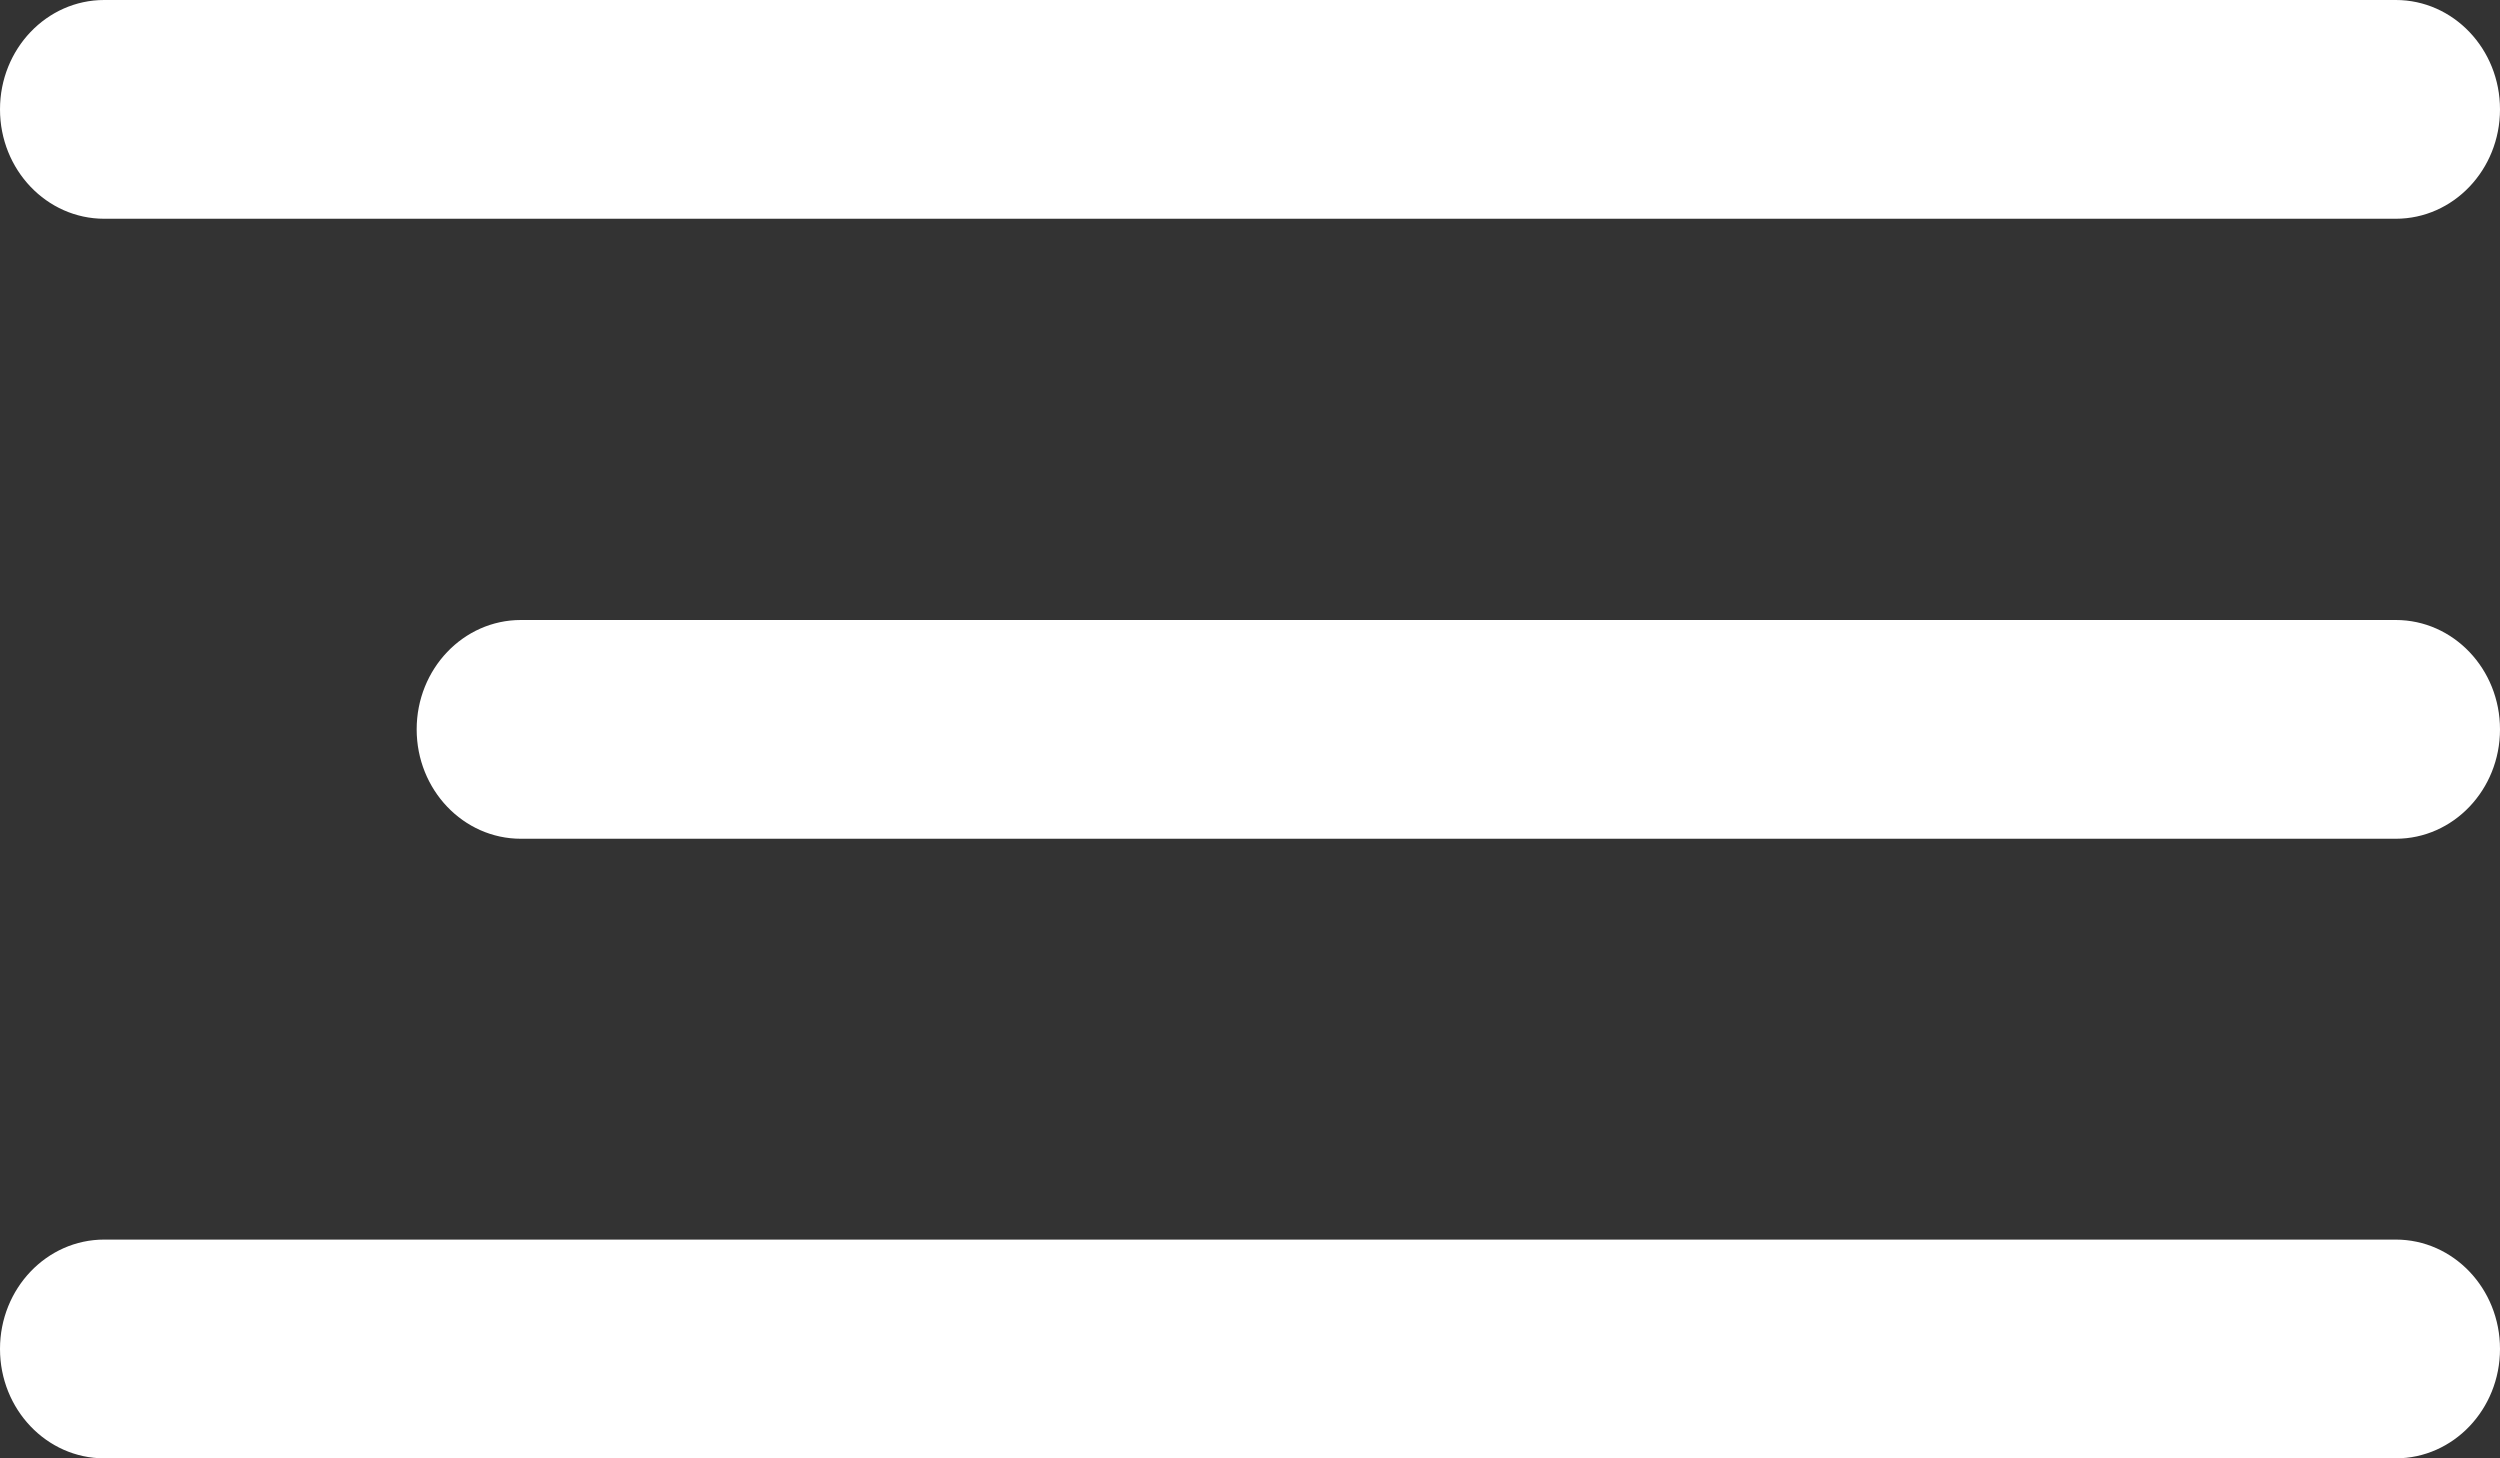<?xml version="1.0" encoding="UTF-8"?> <svg xmlns="http://www.w3.org/2000/svg" width="12" height="7" viewBox="0 0 12 7" fill="none"><rect x="0" y="0" width="12" height="7" fill="#333333" stroke="none"/><path d="M0.5 0H11.5C11.776 0 12 0.235 12 0.525C12 0.815 11.776 1.05 11.5 1.05H0.5C0.224 1.05 1.90735e-06 0.815 1.90735e-06 0.525C1.90735e-06 0.235 0.224 0 0.5 0Z" fill="white"></path><path d="M2.5 2.976H11.5C11.776 2.976 12 3.211 12 3.501C12 3.791 11.776 4.026 11.5 4.026H2.5C2.224 4.026 2 3.791 2 3.501C2 3.211 2.224 2.976 2.5 2.976Z" fill="white"></path><path d="M0.5 5.95H11.5C11.776 5.95 12 6.185 12 6.475C12 6.765 11.776 7 11.5 7H0.5C0.224 7 1.90735e-06 6.765 1.90735e-06 6.475C1.90735e-06 6.185 0.224 5.95 0.5 5.95Z" fill="white"></path></svg> 